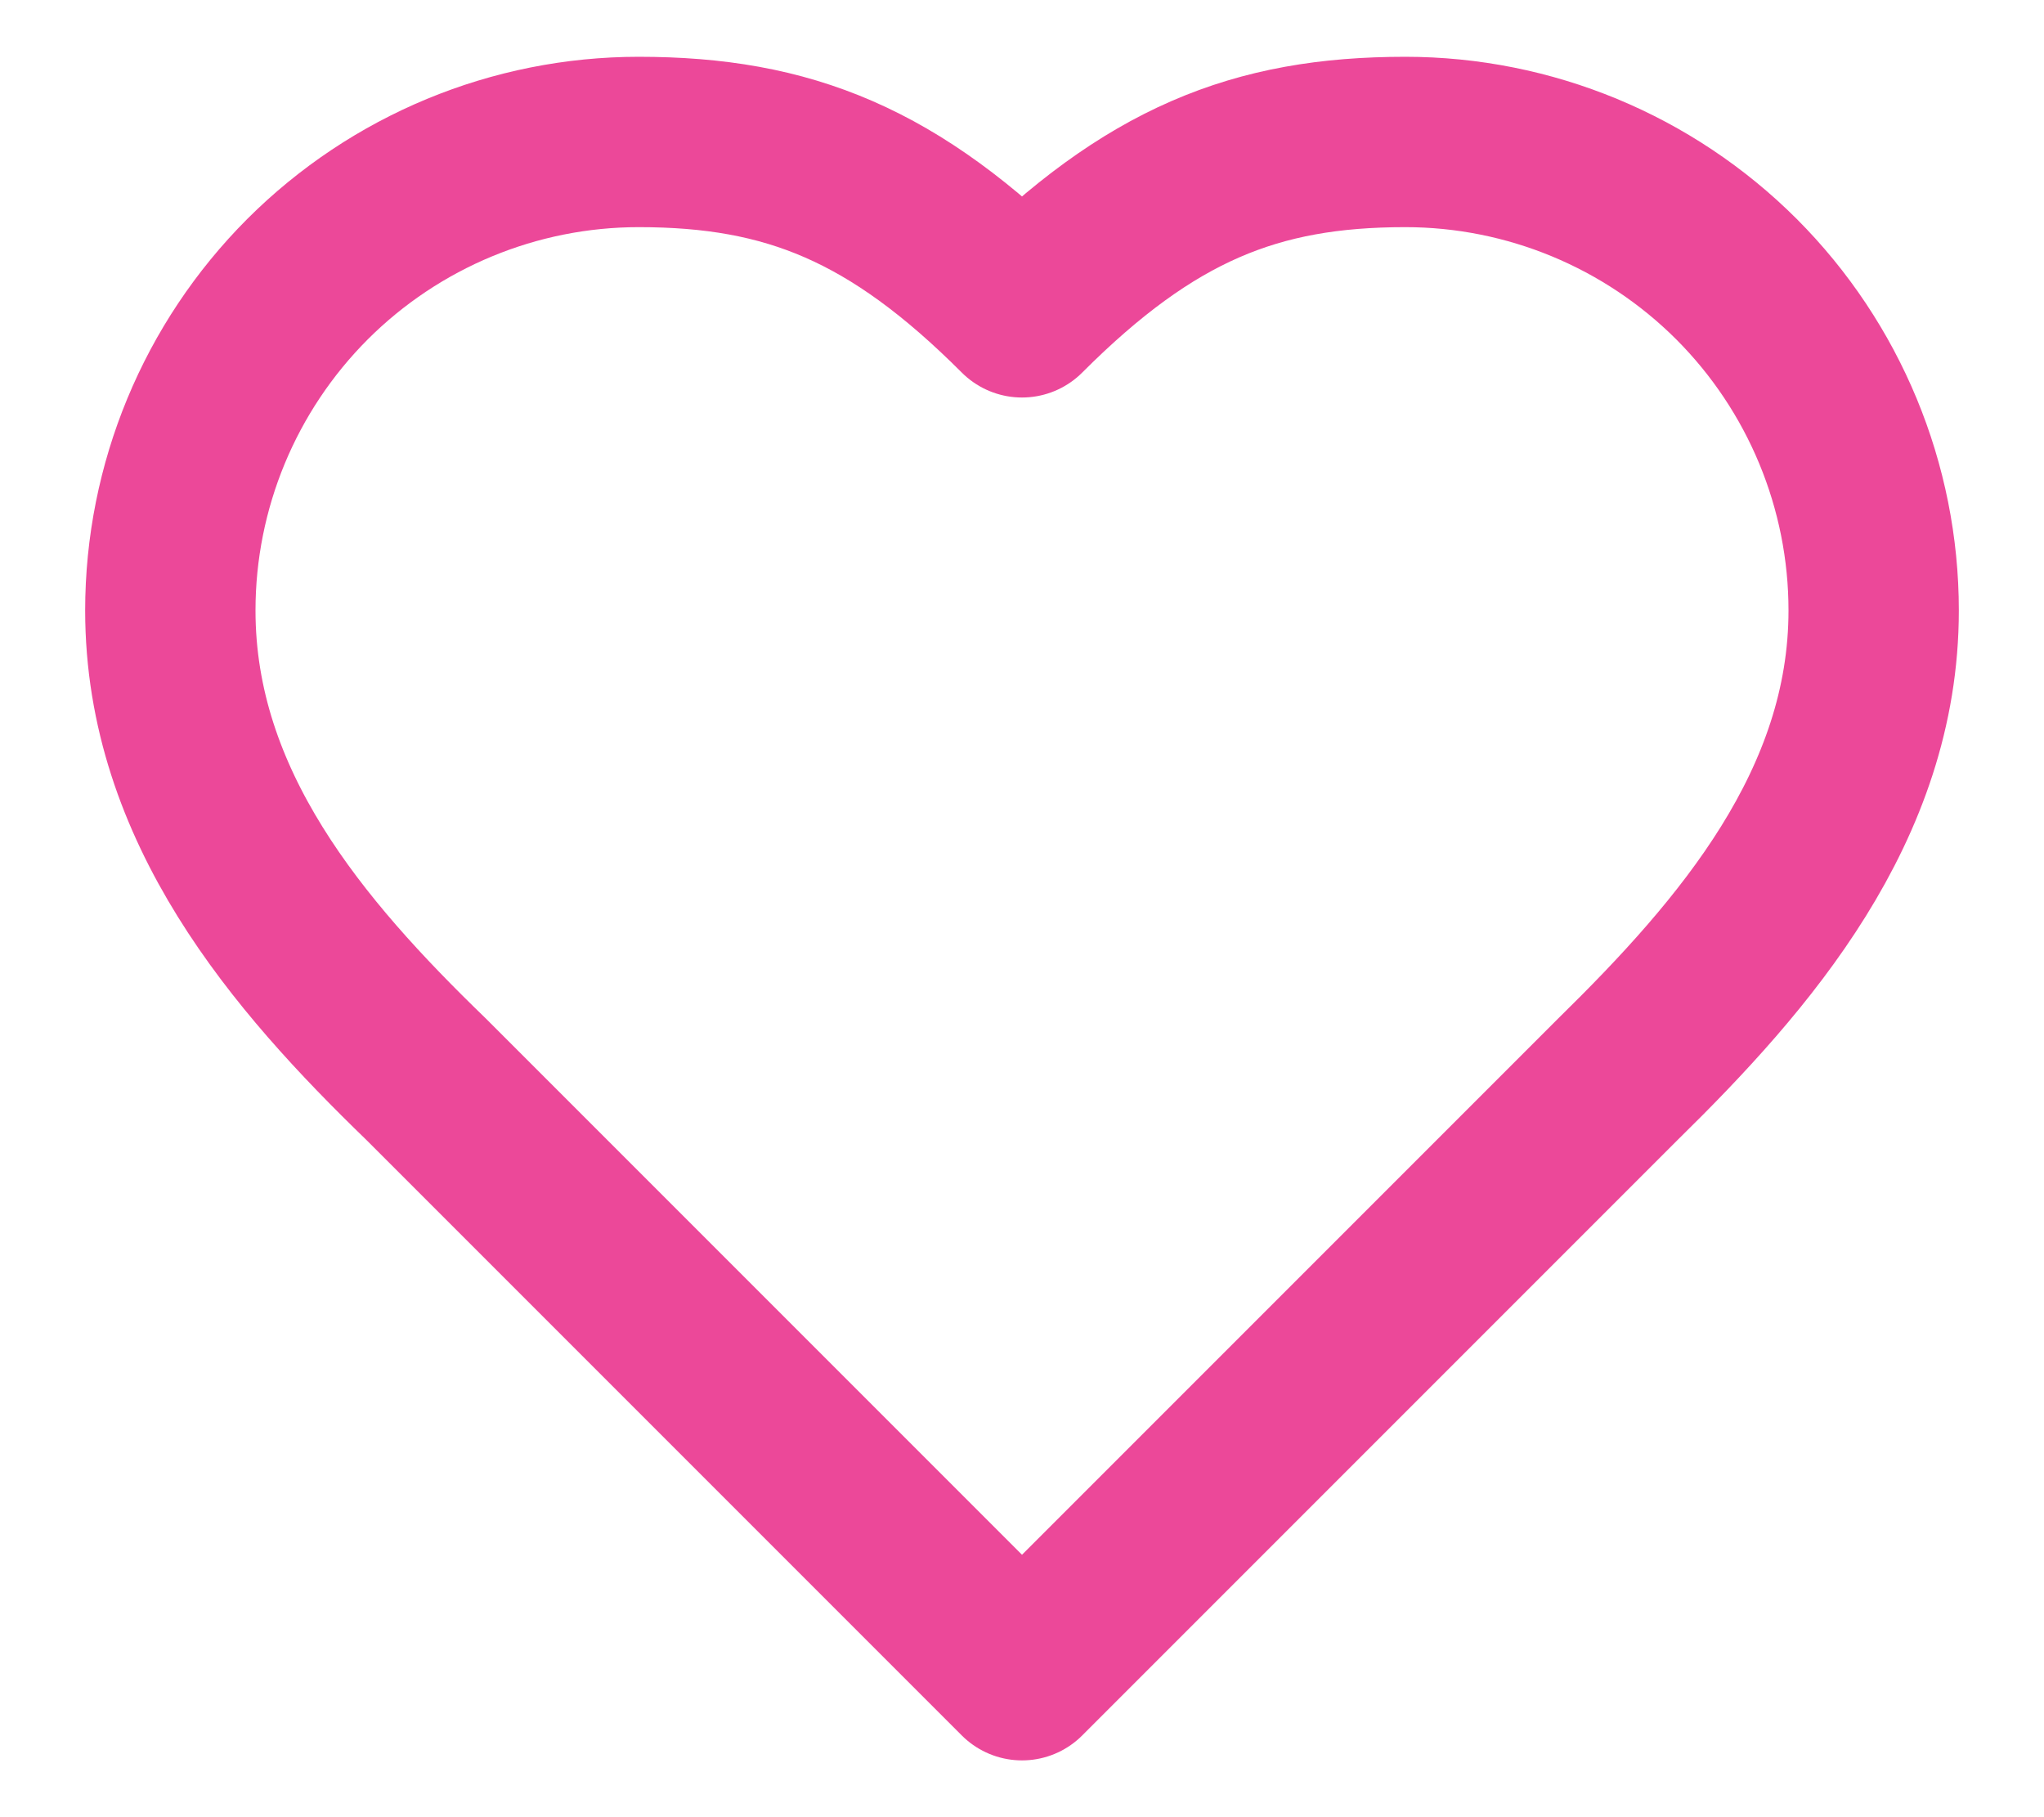 <svg width="18" height="16" viewBox="0 0 18 16" fill="none" xmlns="http://www.w3.org/2000/svg">
<path d="M14.25 9.5C15.367 8.405 16.5 7.093 16.5 5.375C16.5 4.281 16.065 3.232 15.292 2.458C14.518 1.685 13.469 1.25 12.375 1.25C11.055 1.25 10.125 1.625 9 2.75C7.875 1.625 6.945 1.25 5.625 1.25C4.531 1.25 3.482 1.685 2.708 2.458C1.935 3.232 1.5 4.281 1.5 5.375C1.5 7.1 2.625 8.412 3.75 9.5L9 14.75L14.25 9.5Z" stroke="#EC4899" stroke-width="1.5" stroke-linecap="round" stroke-linejoin="round"/>
</svg>

